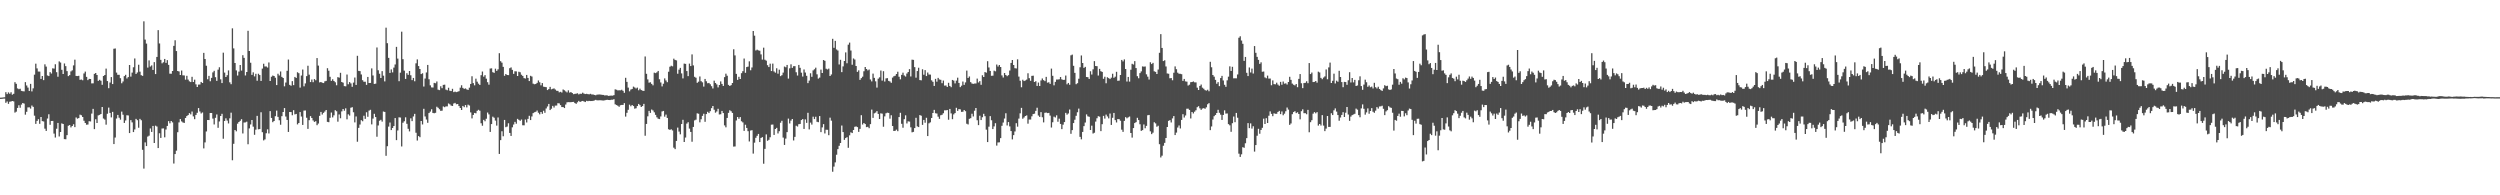 <?xml version="1.0" encoding="UTF-8"?>
<svg xmlns="http://www.w3.org/2000/svg" width="1920" height="150">
  <path d="M0 74.987h1v1.000H0zM1 74.937h1v1.000H1zM2 74.790h1v1.000H2zM3 74.702h1v1.000H3zM4 70.789h1v8.152H4zM5 72.314h1v5.614H5zM6 70.958h1v8.808H6zM7 72.011h1v6.098H7zM8 70.840h1v7.107H8zM9 72.702h1v4.873H9zM10 72.050h1v5.842H10zM11 63.108h1v23.356H11zM12 64.367h1v21.398H12zM13 67.875h1v15.019H13zM14 68.509h1v12.341H14zM15 68.133h1v14.584H15zM16 69.793h1v10.522H16zM17 70.046h1v9.066H17zM18 70.188h1v9.361H18zM19 63.071h1v24.977H19zM20 65.615h1v20.243H20zM21 67.300h1v15.173H21zM22 69.822h1v12.601H22zM23 64.402h1v19.010H23zM24 70.214h1v10.832H24zM25 67.835h1v14.263H25zM26 57.320h1v31.501H26zM27 48.872h1v46.272H27zM28 52.535h1v40.316H28zM29 54.922h1v36.641H29zM30 55.011h1v40.065H30zM31 60.641h1v29.232H31zM32 58.367h1v34.672H32zM33 61.552h1v31.753H33zM34 49.389h1v49.434H34zM35 51.132h1v49.435H35zM36 57.975h1v33.073H36zM37 58.415h1v29.349H37zM38 55.385h1v40.440H38zM39 56.483h1v36.451H39zM40 52.462h1v40.437H40zM41 52.685h1v49.920H41zM42 49.348h1v56.278H42zM43 55.460h1v43.402H43zM44 58.915h1v35.492H44zM45 47.156h1v57.657H45zM46 48.029h1v53.352H46zM47 53.612h1v41.160H47zM48 56.836h1v38.406H48zM49 48.761h1v58.079H49zM50 50.775h1v56.183H50zM51 54.612h1v49.171H51zM52 58.462h1v38.085H52zM53 57.690h1v38.350H53zM54 54.817h1v43.051H54zM55 54.015h1v42.741H55zM56 50.216h1v45.225H56zM57 45.817h1v51.823H57zM58 58.293h1v31.931H58zM59 58.442h1v32.691H59zM60 58.213h1v32.475H60zM61 61.298h1v26.775H61zM62 61.073h1v27.451H62zM63 61.655h1v28.213H63zM64 56.436h1v36.272H64zM65 54.970h1v39.514H65zM66 59.021h1v36.764H66zM67 61.559h1v34.079H67zM68 60.589h1v32.477H68zM69 60.657h1v32.616H69zM70 64.043h1v23.190H70zM71 64.023h1v19.578H71zM72 56.725h1v42.470H72zM73 56.063h1v35.534H73zM74 57.614h1v36.828H74zM75 62.125h1v26.503H75zM76 61.298h1v26.920H76zM77 61.987h1v25.568H77zM78 65.146h1v17.044H78zM79 58.386h1v32.662H79zM80 57.619h1v34.238H80zM81 52.665h1v43.096H81zM82 62.280h1v25.055H82zM83 67.728h1v14.926H83zM84 63.378h1v23.336H84zM85 59.200h1v30.944H85zM86 64.538h1v21.390H86zM87 37.425h1v73.230H87zM88 37.200h1v68.400H88zM89 55.761h1v35.282H89zM90 57.450h1v30.835H90zM91 57.464h1v32.930H91zM92 60.079h1v31.822H92zM93 63.925h1v21.778H93zM94 62.583h1v25.539H94zM95 58.491h1v35.923H95zM96 57.446h1v35.068H96zM97 60.258h1v28.273H97zM98 59.191h1v29.467H98zM99 49.930h1v52.278H99zM100 58.848h1v33.426H100zM101 55.752h1v38.260H101zM102 51.668h1v49.734H102zM103 44.884h1v54.538H103zM104 56.762h1v34.546H104zM105 55.652h1v36.663H105zM106 49.721h1v48.395H106zM107 55.017h1v36.263H107zM108 57.753h1v34.603H108zM109 58.246h1v56.817H109zM110 16.387h1v113.077H110zM111 30.419h1v78.955H111zM112 33.501h1v78.687H112zM113 51.919h1v53.008H113zM114 46.370h1v57.811H114zM115 51.073h1v47.594H115zM116 50.241h1v51.066H116zM117 53.693h1v43.009H117zM118 47.698h1v62.108H118zM119 56.889h1v39.607H119zM120 43.703h1v53.500H120zM121 23.137h1v90.572H121zM122 33.365h1v68.974H122zM123 45.987h1v59.949H123zM124 48.639h1v50.059H124zM125 47.828h1v50.783H125zM126 45.280h1v60.202H126zM127 48.264h1v51.193H127zM128 46.168h1v50.542H128zM129 49.820h1v43.225H129zM130 56.568h1v38.167H130zM131 56.604h1v36.317H131zM132 54.529h1v39.475H132zM133 35.211h1v90.408H133zM134 30.937h1v87.364H134zM135 39.203h1v76.497H135zM136 54.508h1v47.047H136zM137 54.887h1v39.102H137zM138 57.607h1v33.859H138zM139 54.164h1v39.054H139zM140 57.846h1v36.189H140zM141 57.961h1v36.470H141zM142 61.199h1v29.409H142zM143 58.222h1v30.911H143zM144 61.127h1v27.259H144zM145 62.465h1v24.431H145zM146 63.030h1v24.838H146zM147 58.972h1v26.702H147zM148 62.988h1v26.423H148zM149 61.201h1v30.366H149zM150 64.774h1v23.475H150zM151 66.803h1v19.806H151zM152 64.968h1v18.021H152zM153 64.914h1v20.703H153zM154 62.941h1v24.197H154zM155 63.727h1v22.659H155zM156 40.627h1v73.365H156zM157 45.334h1v64.025H157zM158 50.500h1v50.462H158zM159 60.867h1v31.300H159zM160 58.264h1v33.943H160zM161 62.403h1v24.359H161zM162 59.780h1v27.002H162zM163 55.620h1v35.456H163zM164 54.366h1v41.232H164zM165 59.297h1v31.170H165zM166 62.106h1v25.794H166zM167 53.494h1v44.642H167zM168 51.680h1v41.592H168zM169 60.925h1v28.162H169zM170 63.774h1v23.606H170zM171 40.448h1v66.090H171zM172 55.743h1v37.207H172zM173 59.146h1v31.725H173zM174 57.752h1v34.859H174zM175 54.060h1v40.785H175zM176 63.232h1v27.663H176zM177 64.680h1v21.873H177zM178 21.757h1v101.317H178zM179 37.149h1v73.298H179zM180 48.379h1v51.483H180zM181 54.083h1v46.776H181zM182 58.018h1v36.971H182zM183 55.000h1v38.714H183zM184 49.928h1v42.864H184zM185 54.208h1v37.322H185zM186 42.414h1v60.080H186zM187 44.449h1v49.659H187zM188 57.957h1v36.053H188zM189 55.318h1v38.113H189zM190 23.657h1v87.152H190zM191 39.186h1v59.420H191zM192 48.194h1v47.419H192zM193 57.514h1v34.669H193zM194 55.527h1v41.737H194zM195 58.659h1v44.846H195zM196 56.695h1v42.887H196zM197 62.015h1v26.985H197zM198 56.652h1v42.655H198zM199 57.630h1v41.468H199zM200 62.181h1v24.034H200zM201 52.675h1v48.857H201zM202 48.940h1v58.902H202zM203 51.027h1v56.050H203zM204 51.020h1v51.333H204zM205 51.854h1v47.477H205zM206 47.961h1v54.554H206zM207 62.222h1v23.114H207zM208 58.920h1v31.673H208zM209 58.018h1v35.818H209zM210 58.376h1v34.530H210zM211 59.684h1v29.570H211zM212 65.335h1v19.588H212zM213 56.628h1v33.138H213zM214 57.961h1v34.410H214zM215 54.899h1v40.875H215zM216 59.046h1v30.183H216zM217 59.908h1v26.096H217zM218 66.279h1v16.710H218zM219 63.403h1v26.099H219zM220 54.384h1v37.729H220zM221 45.724h1v55.582H221zM222 65.181h1v20.818H222zM223 65.863h1v20.188H223zM224 62.308h1v26.236H224zM225 65.364h1v19.290H225zM226 59.108h1v28.772H226zM227 59.867h1v27.643H227zM228 55.504h1v40.028H228zM229 56.214h1v38.271H229zM230 67.258h1v18.796H230zM231 58.034h1v31.439H231zM232 53.405h1v42.568H232zM233 66.282h1v18.669H233zM234 64.063h1v20.750H234zM235 58.447h1v31.949H235zM236 50.493h1v48.457H236zM237 57.369h1v34.919H237zM238 63.035h1v26.158H238zM239 61.100h1v29.510H239zM240 63.133h1v29.382H240zM241 60.721h1v32.934H241zM242 61.656h1v31.416H242zM243 44.612h1v51.540H243zM244 50.382h1v44.505H244zM245 63.293h1v25.715H245zM246 62.968h1v23.016H246zM247 63.523h1v24.421H247zM248 63.785h1v22.888H248zM249 62.475h1v23.166H249zM250 62.118h1v22.387H250zM251 52.386h1v41.187H251zM252 54.348h1v39.480H252zM253 59.004h1v31.455H253zM254 62.100h1v24.323H254zM255 60.883h1v29.268H255zM256 62.194h1v26.357H256zM257 63.166h1v21.455H257zM258 65.483h1v19.993H258zM259 59.257h1v34.180H259zM260 59.663h1v28.243H260zM261 55.900h1v34.912H261zM262 62.959h1v22.611H262zM263 63.512h1v20.180H263zM264 66.171h1v18.876H264zM265 66.325h1v16.858H265zM266 57.216h1v34.434H266zM267 64.713h1v23.108H267zM268 63.045h1v25.756H268zM269 64.042h1v18.702H269zM270 66.645h1v15.702H270zM271 63.452h1v22.791H271zM272 59.564h1v34.439H272zM273 65.243h1v24.177H273zM274 42.871h1v65.975H274zM275 54.423h1v43.789H275zM276 54.650h1v40.971H276zM277 57.213h1v35.079H277zM278 61.579h1v31.529H278zM279 62.751h1v26.144H279zM280 62.751h1v28.524H280zM281 65.202h1v21.003H281zM282 59.066h1v30.656H282zM283 63.735h1v21.220H283zM284 63.697h1v20.630H284zM285 52.552h1v42.986H285zM286 57.955h1v33.136H286zM287 64.474h1v22.924H287zM288 64.261h1v25.663H288zM289 36.444h1v68.556H289zM290 53.946h1v42.426H290zM291 56.623h1v36.113H291zM292 59.888h1v32.106H292zM293 54.607h1v38.797H293zM294 58.127h1v27.511H294zM295 62.497h1v23.460H295zM296 21.261h1v98.374H296zM297 33.196h1v79.061H297zM298 44.460h1v52.758H298zM299 55.997h1v38.112H299zM300 53.320h1v46.597H300zM301 55.612h1v42.703H301zM302 51.916h1v44.878H302zM303 49.534h1v41.139H303zM304 35.985h1v71.621H304zM305 44.987h1v55.197H305zM306 62.345h1v27.774H306zM307 55.785h1v34.497H307zM308 24.319h1v88.191H308zM309 45.464h1v48.786H309zM310 54.248h1v38.907H310zM311 60.613h1v29.503H311zM312 56.242h1v38.841H312zM313 57.474h1v41.436H313zM314 54.507h1v46.387H314zM315 57.797h1v33.060H315zM316 61.520h1v31.502H316zM317 59.857h1v29.613H317zM318 62.428h1v25.005H318zM319 48.651h1v53.265H319zM320 45.605h1v62.319H320zM321 50.736h1v53.761H321zM322 53.002h1v52.350H322zM323 56.898h1v36.023H323zM324 56.284h1v39.305H324zM325 66.437h1v17.125H325zM326 60.298h1v29.124H326zM327 55.674h1v36.122H327zM328 49.877h1v44.436H328zM329 60.898h1v25.920H329zM330 65.513h1v20.215H330zM331 67.106h1v16.790H331zM332 67.214h1v19.522H332zM333 63.636h1v23.358H333zM334 63.967h1v22.641H334zM335 62.540h1v19.443H335zM336 68.861h1v13.918H336zM337 69.198h1v14.712H337zM338 66.258h1v18.896H338zM339 67.745h1v17.261H339zM340 65.190h1v16.551H340zM341 65.023h1v17.322H341zM342 68.836h1v12.858H342zM343 69.315h1v12.382H343zM344 67.387h1v12.080H344zM345 69.677h1v10.436H345zM346 69.931h1v11.187H346zM347 68.207h1v13.225H347zM348 70.749h1v8.774H348zM349 70.335h1v8.669H349zM350 70.739h1v9.350H350zM351 70.427h1v9.427H351zM352 70.024h1v11.449H352zM353 67.309h1v15.653H353zM354 65.494h1v18.976H354zM355 67.486h1v13.860H355zM356 68.237h1v14.073H356zM357 67.891h1v12.819H357zM358 68.647h1v13.847H358zM359 69.075h1v11.308H359zM360 67.317h1v13.756H360zM361 64.447h1v21.881H361zM362 58.559h1v32.375H362zM363 63.855h1v24.401H363zM364 65.526h1v21.208H364zM365 60.416h1v26.624H365zM366 62.732h1v22.339H366zM367 64.260h1v20.053H367zM368 65.253h1v19.787H368zM369 57.738h1v36.931H369zM370 54.940h1v41.613H370zM371 58.861h1v33.189H371zM372 57.723h1v35.393H372zM373 60.441h1v30.743H373zM374 63.133h1v23.310H374zM375 65.005h1v22.857H375zM376 52.651h1v48.687H376zM377 52.464h1v42.822H377zM378 55.440h1v34.170H378zM379 55.973h1v34.451H379zM380 52.721h1v39.899H380zM381 54.402h1v42.052H381zM382 53.228h1v36.980H382zM383 40.848h1v77.377H383zM384 46.985h1v60.636H384zM385 48.130h1v52.705H385zM386 51.374h1v53.274H386zM387 58.219h1v33.894H387zM388 56.815h1v40.858H388zM389 57.593h1v39.566H389zM390 57.716h1v36.955H390zM391 52.375h1v49.727H391zM392 51.757h1v52.638H392zM393 53.674h1v44.132H393zM394 56.713h1v38.938H394zM395 54.732h1v38.842H395zM396 54.815h1v40.187H396zM397 58.364h1v32.919H397zM398 55.083h1v36.964H398zM399 55.491h1v37.308H399zM400 57.374h1v34.420H400zM401 58.300h1v37.918H401zM402 59.991h1v36.263H402zM403 60.292h1v31.514H403zM404 57.544h1v36.525H404zM405 59.872h1v31.400H405zM406 62.270h1v26.675H406zM407 58.230h1v33.959H407zM408 58.780h1v30.649H408zM409 64.242h1v22.661H409zM410 64.711h1v21.493H410zM411 64.478h1v21.405H411zM412 63.646h1v21.227H412zM413 61.775h1v24.807H413zM414 63.163h1v24.654H414zM415 65.512h1v20.525H415zM416 63.806h1v23.575H416zM417 66.552h1v18.496H417zM418 66.741h1v19.883H418zM419 66.958h1v16.344H419zM420 69.152h1v12.617H420zM421 68.381h1v11.462H421zM422 66.692h1v17.815H422zM423 68.629h1v14.870H423zM424 68.201h1v13.087H424zM425 67.890h1v14.708H425zM426 68.761h1v12.327H426zM427 69.665h1v11.390H427zM428 69.801h1v9.467H428zM429 70.899h1v8.512H429zM430 70.492h1v10.264H430zM431 71.044h1v11.189H431zM432 68.734h1v13.490H432zM433 69.318h1v13.688H433zM434 70.183h1v10.107H434zM435 70.944h1v7.670H435zM436 69.398h1v9.025H436zM437 71.134h1v7.371H437zM438 70.703h1v7.793H438zM439 71.423h1v6.914H439zM440 72.341h1v5.877H440zM441 72.091h1v7.049H441zM442 71.912h1v7.857H442zM443 71.620h1v6.949H443zM444 72.519h1v4.947H444zM445 71.965h1v6.364H445zM446 72.056h1v5.789H446zM447 71.163h1v6.361H447zM448 71.892h1v6.052H448zM449 72.257h1v6.142H449zM450 72.058h1v5.369H450zM451 72.312h1v5.416H451zM452 72.449h1v4.991H452zM453 72.021h1v5.605H453zM454 72.533h1v5.060H454zM455 72.529h1v4.956H455zM456 72.912h1v4.257H456zM457 73.160h1v3.534H457zM458 72.707h1v4.346H458zM459 72.619h1v4.444H459zM460 72.572h1v4.416H460zM461 72.674h1v4.316H461zM462 72.835h1v4.343H462zM463 72.909h1v4.294H463zM464 73.334h1v3.730H464zM465 73.154h1v3.616H465zM466 73.294h1v3.345H466zM467 73.663h1v3.154H467zM468 73.450h1v3.400H468zM469 73.407h1v3.176H469zM470 73.478h1v3.097H470zM471 73.081h1v3.114H471zM472 68.600h1v11.525H472zM473 68.922h1v11.770H473zM474 69.436h1v11.790H474zM475 69.301h1v12.720H475zM476 69.393h1v11.451H476zM477 68.906h1v11.670H477zM478 69.747h1v10.829H478zM479 71.275h1v7.939H479zM480 59.773h1v29.763H480zM481 62.853h1v23.774H481zM482 67.301h1v17.044H482zM483 70.132h1v10.271H483zM484 68.738h1v12.856H484zM485 68.292h1v12.327H485zM486 66.501h1v14.938H486zM487 67.168h1v16.266H487zM488 67.941h1v15.212H488zM489 67.260h1v14.215H489zM490 69.333h1v10.473H490zM491 68.100h1v12.713H491zM492 69.177h1v12.976H492zM493 69.622h1v11.843H493zM494 69.834h1v9.955H494zM495 43.372h1v60.872H495zM496 56.669h1v38.513H496zM497 60.995h1v28.352H497zM498 63.486h1v21.639H498zM499 63.171h1v23.510H499zM500 64.398h1v19.720H500zM501 65.544h1v19.304H501zM502 55.802h1v30.485H502zM503 56.144h1v32.061H503zM504 55.543h1v34.565H504zM505 54.489h1v36.695H505zM506 60.851h1v30.617H506zM507 63.317h1v26.132H507zM508 66.378h1v19.218H508zM509 64.293h1v20.908H509zM510 60.225h1v29.399H510zM511 61.811h1v26.184H511zM512 63.122h1v27.438H512zM513 55.075h1v44.192H513zM514 51.267h1v48.513H514zM515 50.463h1v48.828H515zM516 50.964h1v49.228H516zM517 45.059h1v68.354H517zM518 46.039h1v68.500H518zM519 46.392h1v61.854H519zM520 56.649h1v41.326H520zM521 53.496h1v47.562H521zM522 52.116h1v51.070H522zM523 56.383h1v38.875H523zM524 60.223h1v31.767H524zM525 48.864h1v60.195H525zM526 49.074h1v56.529H526zM527 54.604h1v40.323H527zM528 58.489h1v35.340H528zM529 48.822h1v49.929H529zM530 50.737h1v50.599H530zM531 41.793h1v67.045H531zM532 50.226h1v47.237H532zM533 59.003h1v33.456H533zM534 59.701h1v32.187H534zM535 63.583h1v23.465H535zM536 62.724h1v24.606H536zM537 58.719h1v35.248H537zM538 62.359h1v29.230H538zM539 63.221h1v25.744H539zM540 66.512h1v20.836H540zM541 60.606h1v32.943H541zM542 62.414h1v25.209H542zM543 63.966h1v21.922H543zM544 63.708h1v23.105H544zM545 64.731h1v20.693H545zM546 66.197h1v16.874H546zM547 67.934h1v13.493H547zM548 61.964h1v22.301H548zM549 63.748h1v22.797H549zM550 64.842h1v20.780H550zM551 67.099h1v16.438H551zM552 65.302h1v22.612H552zM553 62.510h1v25.239H553zM554 64.449h1v20.759H554zM555 65.996h1v20.833H555zM556 59.254h1v37.061H556zM557 56.593h1v41.195H557zM558 58.180h1v32.402H558zM559 65.191h1v21.515H559zM560 66.064h1v18.617H560zM561 65.369h1v20.074H561zM562 63.742h1v22.974H562zM563 37.851h1v74.735H563zM564 42.533h1v69.952H564zM565 56.706h1v35.794H565zM566 61.331h1v28.528H566zM567 58.961h1v32.277H567zM568 60.652h1v29.275H568zM569 56.196h1v36.920H569zM570 54.666h1v39.354H570zM571 44.969h1v55.531H571zM572 55.931h1v39.848H572zM573 51.500h1v46.734H573zM574 51.133h1v49.616H574zM575 47.128h1v61.513H575zM576 53.964h1v46.298H576zM577 51.793h1v48.177H577zM578 23.813h1v94.152H578zM579 27.401h1v82.164H579zM580 38.736h1v67.094H580zM581 38.131h1v66.147H581zM582 38.727h1v64.126H582zM583 38.952h1v70.161H583zM584 41.761h1v64.193H584zM585 45.778h1v59.564H585zM586 36.584h1v89.138H586zM587 45.898h1v68.447H587zM588 46.578h1v56.656H588zM589 50.086h1v58.073H589zM590 51.494h1v55.865H590zM591 48.913h1v56.496H591zM592 54.569h1v41.186H592zM593 48.863h1v46.786H593zM594 54.904h1v48.705H594zM595 55.800h1v43.258H595zM596 52.452h1v45.762H596zM597 56.565h1v45.958H597zM598 53.493h1v47.283H598zM599 58.479h1v35.762H599zM600 57.741h1v35.050H600zM601 55.750h1v49.908H601zM602 51.098h1v60.212H602zM603 51.671h1v54.798H603zM604 49.850h1v51.640H604zM605 60.391h1v30.675H605zM606 52.494h1v42.304H606zM607 49.394h1v43.215H607zM608 52.097h1v39.286H608zM609 50.819h1v57.062H609zM610 50.805h1v54.329H610zM611 55.487h1v41.061H611zM612 57.983h1v39.212H612zM613 49.892h1v45.507H613zM614 52.054h1v43.131H614zM615 55.807h1v36.387H615zM616 58.768h1v32.657H616zM617 53.325h1v45.704H617zM618 55.691h1v35.992H618zM619 58.201h1v36.185H619zM620 63.821h1v22.830H620zM621 61.921h1v37.436H621zM622 56.248h1v37.917H622zM623 59.005h1v36.698H623zM624 54.045h1v35.562H624zM625 53.179h1v38.245H625zM626 51.952h1v37.704H626zM627 57.072h1v36.468H627zM628 60.361h1v33.500H628zM629 59.614h1v29.536H629zM630 53.459h1v48.011H630zM631 56.067h1v41.794H631zM632 46.093h1v49.234H632zM633 46.718h1v55.781H633zM634 52.782h1v46.873H634zM635 53.348h1v46.358H635zM636 52.686h1v51.171H636zM637 58.344h1v32.036H637zM638 57.206h1v35.487H638zM639 29.795h1v102.084H639zM640 36.696h1v91.240H640zM641 31.366h1v93.364H641zM642 38.001h1v80.842H642zM643 38.811h1v75.719H643zM644 49.487h1v62.497H644zM645 45.924h1v63.876H645zM646 55.401h1v41.026H646zM647 50.991h1v50.418H647zM648 46.836h1v60.560H648zM649 40.246h1v65.776H649zM650 48.593h1v56.779H650zM651 34.296h1v79.226H651zM652 32.699h1v71.236H652zM653 38.830h1v62.783H653zM654 49.717h1v52.466H654zM655 44.889h1v54.974H655zM656 45.710h1v51.692H656zM657 50.702h1v46.371H657zM658 55.170h1v42.462H658zM659 53.999h1v47.261H659zM660 61.346h1v37.644H660zM661 60.022h1v28.461H661zM662 58.903h1v36.750H662zM663 54.751h1v39.697H663zM664 51.450h1v43.829H664zM665 53.012h1v44.629H665zM666 54.049h1v43.323H666zM667 53.383h1v45.055H667zM668 61.049h1v34.306H668zM669 62.528h1v21.670H669zM670 56.506h1v34.034H670zM671 59.778h1v27.238H671zM672 62.477h1v24.010H672zM673 67.259h1v18.112H673zM674 60.441h1v27.079H674zM675 59.416h1v32.002H675zM676 54.168h1v32.860H676zM677 61.886h1v25.410H677zM678 54.671h1v42.652H678zM679 62.621h1v26.771H679zM680 60.209h1v26.762H680zM681 60.023h1v26.481H681zM682 62.099h1v24.640H682zM683 62.590h1v28.538H683zM684 63.593h1v24.939H684zM685 59.573h1v37.192H685zM686 58.575h1v42.037H686zM687 58.181h1v42.272H687zM688 56.834h1v42.676H688zM689 55.083h1v45.661H689zM690 58.951h1v30.958H690zM691 60.941h1v25.701H691zM692 57.509h1v37.576H692zM693 55.805h1v42.303H693zM694 57.957h1v33.610H694zM695 58.784h1v29.807H695zM696 56.463h1v38.359H696zM697 55.292h1v37.916H697zM698 53.098h1v40.305H698zM699 58.728h1v39.056H699zM700 45.822h1v55.791H700zM701 45.989h1v55.282H701zM702 51.576h1v46.763H702zM703 59.628h1v30.851H703zM704 54.558h1v42.514H704zM705 52.039h1v45.538H705zM706 61.478h1v26.904H706zM707 61.696h1v27.198H707zM708 53.209h1v42.707H708zM709 57.391h1v34.732H709zM710 53.867h1v40.381H710zM711 58.415h1v32.030H711zM712 55.680h1v48.805H712zM713 57.244h1v37.471H713zM714 57.319h1v36.638H714zM715 61.699h1v28.910H715zM716 62.831h1v23.942H716zM717 66.017h1v18.365H717zM718 60.592h1v26.397H718zM719 62.719h1v24.501H719zM720 59.814h1v29.799H720zM721 61.040h1v30.256H721zM722 61.294h1v27.208H722zM723 63.872h1v24.270H723zM724 61.858h1v25.135H724zM725 65.723h1v18.995H725zM726 65.655h1v19.102H726zM727 66.785h1v17.763H727zM728 63.595h1v28.349H728zM729 65.989h1v17.660H729zM730 66.972h1v20.122H730zM731 61.379h1v30.182H731zM732 61.895h1v25.976H732zM733 64.063h1v22.751H733zM734 61.910h1v20.896H734zM735 59.661h1v25.472H735zM736 63.708h1v20.034H736zM737 66.940h1v17.092H737zM738 65.772h1v20.153H738zM739 62.602h1v23.187H739zM740 65.197h1v19.309H740zM741 63.285h1v22.100H741zM742 54.223h1v40.814H742zM743 59.866h1v35.704H743zM744 58.713h1v32.541H744zM745 63.097h1v27.665H745zM746 64.132h1v23.201H746zM747 64.410h1v25.035H747zM748 64.134h1v20.920H748zM749 64.121h1v18.838H749zM750 60.377h1v31.973H750zM751 63.343h1v32.774H751zM752 62.332h1v26.527H752zM753 65.131h1v27.089H753zM754 57.785h1v32.290H754zM755 59.116h1v28.276H755zM756 55.363h1v33.884H756zM757 55.807h1v43.774H757zM758 47.009h1v62.081H758zM759 51.826h1v45.454H759zM760 54.479h1v34.709H760zM761 58.231h1v34.154H761zM762 58.106h1v40.994H762zM763 54.291h1v42.763H763zM764 54.758h1v39.835H764zM765 49.553h1v62.262H765zM766 51.079h1v58.323H766zM767 49.907h1v59.385H767zM768 51.453h1v54.649H768zM769 57.899h1v38.739H769zM770 59.552h1v34.571H770zM771 56.041h1v34.970H771zM772 57.589h1v29.383H772zM773 58.516h1v37.850H773zM774 57.700h1v36.037H774zM775 54.191h1v42.885H775zM776 48.312h1v52.362H776zM777 46.073h1v61.009H777zM778 49.896h1v53.876H778zM779 52.358h1v48.582H779zM780 52.576h1v42.022H780zM781 45.554h1v51.719H781zM782 58.819h1v32.285H782zM783 62.005h1v25.011H783zM784 67.032h1v15.821H784zM785 61.216h1v29.983H785zM786 62.263h1v27.968H786zM787 61.778h1v27.304H787zM788 61.133h1v27.476H788zM789 56.260h1v38.736H789zM790 60.077h1v31.729H790zM791 62.073h1v29.737H791zM792 58.280h1v31.077H792zM793 58.099h1v29.510H793zM794 62.960h1v24.337H794zM795 62.347h1v22.782H795zM796 65.985h1v16.763H796zM797 63.367h1v25.354H797zM798 66.029h1v23.777H798zM799 61.796h1v24.306H799zM800 60.280h1v29.769H800zM801 61.525h1v32.499H801zM802 62.320h1v24.323H802zM803 59.019h1v27.406H803zM804 63.510h1v23.394H804zM805 63.199h1v23.509H805zM806 64.414h1v24.347H806zM807 52.671h1v45.271H807zM808 58.190h1v35.689H808zM809 65.536h1v24.086H809zM810 62.887h1v27.305H810zM811 61.096h1v27.471H811zM812 61.055h1v32.426H812zM813 60.901h1v30.243H813zM814 59.126h1v36.071H814zM815 60.915h1v38.241H815zM816 61.387h1v34.359H816zM817 61.299h1v32.436H817zM818 58.025h1v28.650H818zM819 64.773h1v23.309H819zM820 63.713h1v23.420H820zM821 65.063h1v19.034H821zM822 42.479h1v60.258H822zM823 41.925h1v58.029H823zM824 50.535h1v43.969H824zM825 55.973h1v35.990H825zM826 64.646h1v24.269H826zM827 63.915h1v22.282H827zM828 60.458h1v22.929H828zM829 51.684h1v53.430H829zM830 42.572h1v64.455H830zM831 48.375h1v52.938H831zM832 52.131h1v44.731H832zM833 51.356h1v42.760H833zM834 59.148h1v28.706H834zM835 59.285h1v30.066H835zM836 60.641h1v29.050H836zM837 54.748h1v45.081H837zM838 57.232h1v39.272H838zM839 53.268h1v49.270H839zM840 46.970h1v54.946H840zM841 50.700h1v42.676H841zM842 50.830h1v40.007H842zM843 58.020h1v31.236H843zM844 52.873h1v36.716H844zM845 54.672h1v46.051H845zM846 55.230h1v40.159H846zM847 60.536h1v28.453H847zM848 58.938h1v32.171H848zM849 63.951h1v24.088H849zM850 59.323h1v30.123H850zM851 60.000h1v30.916H851zM852 60.744h1v26.440H852zM853 59.664h1v36.265H853zM854 56.637h1v33.850H854zM855 59.732h1v27.009H855zM856 58.901h1v33.342H856zM857 55.134h1v38.931H857zM858 62.049h1v29.401H858zM859 61.898h1v29.660H859zM860 57.594h1v35.155H860zM861 46.018h1v53.553H861zM862 47.144h1v54.111H862zM863 45.607h1v47.206H863zM864 52.979h1v36.986H864zM865 62.627h1v28.246H865zM866 59.102h1v30.988H866zM867 62.653h1v26.860H867zM868 53.579h1v48.567H868zM869 49.018h1v56.684H869zM870 49.568h1v48.765H870zM871 46.974h1v47.548H871zM872 52.287h1v41.501H872zM873 58.513h1v31.972H873zM874 60.132h1v32.075H874zM875 56.162h1v39.289H875zM876 54.833h1v45.671H876zM877 50.993h1v48.948H877zM878 51.219h1v44.370H878zM879 51.070h1v47.437H879zM880 57.087h1v39.600H880zM881 58.880h1v29.628H881zM882 61.105h1v27.186H882zM883 47.827h1v53.048H883zM884 49.184h1v53.841H884zM885 48.267h1v53.607H885zM886 54.783h1v39.094H886zM887 55.211h1v39.543H887zM888 56.824h1v40.501H888zM889 53.424h1v43.129H889zM890 40.559h1v70.161H890zM891 26.197h1v94.725H891zM892 36.829h1v82.733H892zM893 46.881h1v65.057H893zM894 46.279h1v63.421H894zM895 51.049h1v54.952H895zM896 56.414h1v41.112H896zM897 56.607h1v36.226H897zM898 60.096h1v32.175H898zM899 59.948h1v34.108H899zM900 61.631h1v29.324H900zM901 55.860h1v33.270H901zM902 50.974h1v52.749H902zM903 53.156h1v48.658H903zM904 55.806h1v42.166H904zM905 56.617h1v39.747H905zM906 56.696h1v41.959H906zM907 56.966h1v35.159H907zM908 62.092h1v25.606H908zM909 60.618h1v29.655H909zM910 62.511h1v26.171H910zM911 62.723h1v20.798H911zM912 65.697h1v17.745H912zM913 65.021h1v19.421H913zM914 63.126h1v27.874H914zM915 62.989h1v23.047H915zM916 62.577h1v24.539H916zM917 63.228h1v22.537H917zM918 63.261h1v21.401H918zM919 67.309h1v15.029H919zM920 69.097h1v12.455H920zM921 65.992h1v17.212H921zM922 64.901h1v19.462H922zM923 67.312h1v16.042H923zM924 68.134h1v14.916H924zM925 69.222h1v14.357H925zM926 69.602h1v12.847H926zM927 68.906h1v11.182H927zM928 70.111h1v9.110H928zM929 47.482h1v52.443H929zM930 51.654h1v45.478H930zM931 57.596h1v34.225H931zM932 58.902h1v30.353H932zM933 61.363h1v26.914H933zM934 64.300h1v22.499H934zM935 63.060h1v21.264H935zM936 66.130h1v20.503H936zM937 59.979h1v28.104H937zM938 58.246h1v33.888H938zM939 61.821h1v26.443H939zM940 65.152h1v19.593H940zM941 66.688h1v20.538H941zM942 61.709h1v25.425H942zM943 58.896h1v36.419H943zM944 50.946h1v45.322H944zM945 54.490h1v46.758H945zM946 51.282h1v43.345H946zM947 60.172h1v29.321H947zM948 60.116h1v33.748H948zM949 60.164h1v26.577H949zM950 57.183h1v33.212H950zM951 28.971h1v89.058H951zM952 27.858h1v92.678H952zM953 31.113h1v87.404H953zM954 33.614h1v79.441H954zM955 46.764h1v66.729H955zM956 43.735h1v66.298H956zM957 55.927h1v50.166H957zM958 58.424h1v36.124H958zM959 51.805h1v46.623H959zM960 55.674h1v39.083H960zM961 52.677h1v46.107H961zM962 56.466h1v40.488H962zM963 35.365h1v81.060H963zM964 40.529h1v70.900H964zM965 43.673h1v60.576H965zM966 45.967h1v52.946H966zM967 49.068h1v53.622H967zM968 47.883h1v51.882H968zM969 55.097h1v43.075H969zM970 54.962h1v36.194H970zM971 59.452h1v35.761H971zM972 60.129h1v30.651H972zM973 58.075h1v36.372H973zM974 60.390h1v28.489H974zM975 60.298h1v25.233H975zM976 65.486h1v21.952H976zM977 61.754h1v27.466H977zM978 64.634h1v22.421H978zM979 64.746h1v22.658H979zM980 63.471h1v23.938H980zM981 64.953h1v21.028H981zM982 65.855h1v19.292H982zM983 62.898h1v24.768H983zM984 65.051h1v20.547H984zM985 62.603h1v25.905H985zM986 64.232h1v23.044H986zM987 63.980h1v21.472H987zM988 64.910h1v17.699H988zM989 62.992h1v21.163H989zM990 58.994h1v36.900H990zM991 61.351h1v33.463H991zM992 64.200h1v23.497H992zM993 65.061h1v20.987H993zM994 65.577h1v19.832H994zM995 64.488h1v22.380H995zM996 66.970h1v19.231H996zM997 60.595h1v26.953H997zM998 56.875h1v34.763H998zM999 63.928h1v21.489H999zM1000 67.700h1v16.282H1000zM1001 63.801h1v23.112H1001zM1002 63.568h1v23.362H1002zM1003 62.416h1v25.359H1003zM1004 63.893h1v20.494H1004zM1005 48.433h1v53.160H1005zM1006 56.893h1v36.974H1006zM1007 55.706h1v36.612H1007zM1008 63.047h1v24.242H1008zM1009 62.867h1v23.229H1009zM1010 62.195h1v24.856H1010zM1011 63.464h1v22.654H1011zM1012 55.020h1v41.420H1012zM1013 55.631h1v39.584H1013zM1014 59.800h1v36.623H1014zM1015 60.835h1v27.585H1015zM1016 59.529h1v36.924H1016zM1017 58.666h1v42.027H1017zM1018 53.373h1v45.383H1018zM1019 60.884h1v28.222H1019zM1020 51.742h1v45.753H1020zM1021 48.088h1v49.328H1021zM1022 63.767h1v23.238H1022zM1023 62.074h1v26.317H1023zM1024 56.576h1v28.176H1024zM1025 64.114h1v19.130H1025zM1026 61.970h1v23.719H1026zM1027 62.795h1v25.596H1027zM1028 54.397h1v38.329H1028zM1029 59.150h1v31.128H1029zM1030 63.049h1v25.230H1030zM1031 66.980h1v19.189H1031zM1032 62.890h1v26.948H1032zM1033 63.049h1v23.522H1033zM1034 65.124h1v17.040H1034zM1035 61.639h1v26.318H1035zM1036 55.427h1v37.420H1036zM1037 63.315h1v26.231H1037zM1038 59.916h1v28.531H1038zM1039 63.272h1v24.634H1039zM1040 61.318h1v26.103H1040zM1041 66.031h1v17.380H1041zM1042 65.622h1v18.621H1042zM1043 61.627h1v26.797H1043zM1044 58.644h1v31.425H1044zM1045 66.116h1v17.121H1045zM1046 68.977h1v11.181H1046zM1047 64.971h1v18.584H1047zM1048 61.193h1v26.854H1048zM1049 63.201h1v23.114H1049zM1050 66.668h1v16.579H1050zM1051 65.649h1v21.719H1051zM1052 67.002h1v18.244H1052zM1053 66.534h1v16.532H1053zM1054 67.925h1v17.873H1054zM1055 63.589h1v23.064H1055zM1056 66.977h1v18.012H1056zM1057 67.933h1v14.321H1057zM1058 66.607h1v16.794H1058zM1059 68.365h1v13.417H1059zM1060 69.197h1v12.447H1060zM1061 69.825h1v11.368H1061zM1062 67.911h1v15.646H1062zM1063 65.445h1v22.998H1063zM1064 66.156h1v19.377H1064zM1065 65.867h1v18.781H1065zM1066 68.668h1v12.879H1066zM1067 69.128h1v13.377H1067zM1068 68.662h1v14.202H1068zM1069 65.013h1v21.552H1069zM1070 52.988h1v47.314H1070zM1071 56.438h1v35.670H1071zM1072 60.301h1v32.403H1072zM1073 60.814h1v28.242H1073zM1074 65.052h1v22.268H1074zM1075 62.896h1v26.735H1075zM1076 64.265h1v20.877H1076zM1077 60.116h1v25.122H1077zM1078 60.993h1v28.422H1078zM1079 59.622h1v27.386H1079zM1080 59.980h1v28.484H1080zM1081 63.302h1v21.535H1081zM1082 68.005h1v15.389H1082zM1083 64.741h1v19.000H1083zM1084 61.813h1v30.186H1084zM1085 46.914h1v56.859H1085zM1086 54.486h1v38.259H1086zM1087 55.157h1v39.768H1087zM1088 59.781h1v31.463H1088zM1089 55.230h1v35.918H1089zM1090 48.915h1v46.396H1090zM1091 50.148h1v45.664H1091zM1092 27.164h1v96.783H1092zM1093 26.510h1v97.049H1093zM1094 26.216h1v87.113H1094zM1095 38.034h1v80.586H1095zM1096 46.384h1v61.943H1096zM1097 49.312h1v58.185H1097zM1098 48.453h1v54.249H1098zM1099 52.181h1v51.603H1099zM1100 56.982h1v37.301H1100zM1101 53.544h1v43.039H1101zM1102 48.310h1v55.871H1102zM1103 53.783h1v47.059H1103zM1104 34.342h1v81.081H1104zM1105 40.110h1v64.088H1105zM1106 46.115h1v53.937H1106zM1107 54.275h1v36.351H1107zM1108 54.005h1v45.393H1108zM1109 56.388h1v43.242H1109zM1110 57.475h1v37.293H1110zM1111 63.844h1v26.302H1111zM1112 59.406h1v37.797H1112zM1113 57.441h1v42.629H1113zM1114 56.375h1v44.488H1114zM1115 59.842h1v28.721H1115zM1116 60.393h1v26.520H1116zM1117 62.345h1v22.271H1117zM1118 58.901h1v26.399H1118zM1119 60.992h1v26.320H1119zM1120 57.410h1v33.334H1120zM1121 61.998h1v26.953H1121zM1122 65.024h1v21.572H1122zM1123 61.959h1v23.240H1123zM1124 62.258h1v27.902H1124zM1125 62.942h1v27.990H1125zM1126 61.651h1v24.863H1126zM1127 60.379h1v27.829H1127zM1128 58.714h1v33.172H1128zM1129 60.497h1v29.127H1129zM1130 58.830h1v32.057H1130zM1131 59.842h1v34.057H1131zM1132 61.883h1v23.082H1132zM1133 66.987h1v18.524H1133zM1134 65.842h1v18.768H1134zM1135 64.457h1v23.917H1135zM1136 61.289h1v28.416H1136zM1137 66.122h1v18.583H1137zM1138 69.564h1v10.759H1138zM1139 69.725h1v12.546H1139zM1140 68.628h1v11.998H1140zM1141 68.408h1v12.288H1141zM1142 55.388h1v37.102H1142zM1143 55.123h1v40.549H1143zM1144 64.396h1v21.333H1144zM1145 62.852h1v24.177H1145zM1146 59.167h1v29.574H1146zM1147 60.652h1v26.662H1147zM1148 59.546h1v31.862H1148zM1149 62.284h1v24.927H1149zM1150 62.907h1v25.264H1150zM1151 64.464h1v21.976H1151zM1152 66.048h1v16.949H1152zM1153 62.113h1v28.680H1153zM1154 58.910h1v33.837H1154zM1155 62.502h1v26.322H1155zM1156 64.404h1v19.785H1156zM1157 50.260h1v46.763H1157zM1158 49.737h1v52.003H1158zM1159 51.392h1v49.030H1159zM1160 53.406h1v44.891H1160zM1161 54.894h1v35.594H1161zM1162 59.624h1v29.856H1162zM1163 58.788h1v28.521H1163zM1164 61.622h1v24.828H1164zM1165 38.403h1v68.938H1165zM1166 55.951h1v37.170H1166zM1167 54.750h1v36.515H1167zM1168 64.511h1v22.689H1168zM1169 63.070h1v25.920H1169zM1170 61.591h1v27.060H1170zM1171 60.792h1v28.732H1171zM1172 58.488h1v30.154H1172zM1173 54.639h1v42.653H1173zM1174 52.654h1v43.193H1174zM1175 57.012h1v36.499H1175zM1176 54.920h1v42.225H1176zM1177 55.868h1v43.316H1177zM1178 57.427h1v36.607H1178zM1179 63.299h1v27.089H1179zM1180 60.263h1v29.954H1180zM1181 54.281h1v38.405H1181zM1182 55.633h1v47.049H1182zM1183 56.107h1v41.669H1183zM1184 58.959h1v32.443H1184zM1185 54.054h1v37.567H1185zM1186 61.053h1v26.610H1186zM1187 60.807h1v26.874H1187zM1188 65.529h1v20.867H1188zM1189 67.404h1v18.529H1189zM1190 66.637h1v18.608H1190zM1191 65.581h1v19.599H1191zM1192 62.395h1v22.048H1192zM1193 61.260h1v24.931H1193zM1194 61.526h1v25.261H1194zM1195 62.844h1v23.437H1195zM1196 64.610h1v20.558H1196zM1197 66.446h1v18.011H1197zM1198 65.710h1v19.464H1198zM1199 61.007h1v28.678H1199zM1200 58.312h1v36.858H1200zM1201 61.984h1v30.914H1201zM1202 61.472h1v28.677H1202zM1203 63.187h1v23.593H1203zM1204 65.156h1v20.871H1204zM1205 65.835h1v20.940H1205zM1206 67.095h1v17.606H1206zM1207 65.939h1v18.516H1207zM1208 65.609h1v20.941H1208zM1209 66.305h1v22.043H1209zM1210 64.075h1v21.177H1210zM1211 64.897h1v19.023H1211zM1212 60.652h1v25.379H1212zM1213 62.960h1v20.909H1213zM1214 62.082h1v25.573H1214zM1215 63.727h1v21.342H1215zM1216 66.960h1v15.494H1216zM1217 64.159h1v20.087H1217zM1218 67.112h1v15.391H1218zM1219 65.733h1v16.148H1219zM1220 62.371h1v23.284H1220zM1221 63.971h1v22.959H1221zM1222 40.870h1v68.578H1222zM1223 50.119h1v54.664H1223zM1224 46.733h1v52.331H1224zM1225 53.811h1v42.053H1225zM1226 52.077h1v47.299H1226zM1227 60.687h1v27.386H1227zM1228 60.007h1v32.241H1228zM1229 61.020h1v30.359H1229zM1230 47.540h1v61.565H1230zM1231 46.466h1v56.174H1231zM1232 47.778h1v52.368H1232zM1233 52.637h1v37.629H1233zM1234 57.522h1v37.568H1234zM1235 58.631h1v32.048H1235zM1236 60.925h1v30.988H1236zM1237 58.735h1v33.074H1237zM1238 52.582h1v46.314H1238zM1239 56.164h1v38.373H1239zM1240 57.872h1v33.033H1240zM1241 56.383h1v35.034H1241zM1242 57.034h1v33.034H1242zM1243 58.541h1v31.084H1243zM1244 60.430h1v28.568H1244zM1245 56.175h1v36.110H1245zM1246 62.549h1v23.699H1246zM1247 63.252h1v20.617H1247zM1248 67.596h1v15.082H1248zM1249 64.509h1v18.353H1249zM1250 64.444h1v23.808H1250zM1251 63.524h1v21.208H1251zM1252 67.794h1v16.169H1252zM1253 67.445h1v16.028H1253zM1254 65.096h1v19.971H1254zM1255 67.039h1v18.328H1255zM1256 64.936h1v23.523H1256zM1257 67.501h1v18.676H1257zM1258 68.834h1v12.684H1258zM1259 67.889h1v13.863H1259zM1260 67.642h1v14.994H1260zM1261 67.607h1v13.367H1261zM1262 67.330h1v13.896H1262zM1263 68.354h1v13.816H1263zM1264 67.418h1v16.158H1264zM1265 68.176h1v14.017H1265zM1266 67.134h1v13.990H1266zM1267 68.430h1v12.601H1267zM1268 66.344h1v15.082H1268zM1269 65.140h1v19.549H1269zM1270 65.694h1v18.825H1270zM1271 65.436h1v19.045H1271zM1272 67.768h1v16.047H1272zM1273 68.245h1v13.517H1273zM1274 68.221h1v13.089H1274zM1275 66.416h1v16.158H1275zM1276 68.885h1v12.305H1276zM1277 67.365h1v14.361H1277zM1278 69.569h1v10.915H1278zM1279 68.648h1v13.751H1279zM1280 70.693h1v9.885H1280zM1281 69.728h1v9.388H1281zM1282 70.683h1v9.656H1282zM1283 69.869h1v10.250H1283zM1284 68.273h1v12.936H1284zM1285 69.988h1v9.820H1285zM1286 71.263h1v7.558H1286zM1287 70.275h1v9.844H1287zM1288 70.749h1v9.500H1288zM1289 70.867h1v8.429H1289zM1290 70.632h1v8.452H1290zM1291 70.704h1v8.715H1291zM1292 69.721h1v8.401H1292zM1293 71.117h1v7.722H1293zM1294 72.204h1v6.257H1294zM1295 71.872h1v6.494H1295zM1296 71.472h1v6.846H1296zM1297 70.687h1v8.799H1297zM1298 71.455h1v8.472H1298zM1299 71.945h1v5.778H1299zM1300 71.181h1v7.237H1300zM1301 72.146h1v5.562H1301zM1302 72.615h1v5.359H1302zM1303 72.361h1v5.388H1303zM1304 72.821h1v4.480H1304zM1305 72.692h1v4.944H1305zM1306 72.352h1v5.599H1306zM1307 72.747h1v4.638H1307zM1308 72.844h1v4.629H1308zM1309 72.881h1v4.155H1309zM1310 73.038h1v3.775H1310zM1311 72.769h1v4.064H1311zM1312 73.124h1v3.585H1312zM1313 73.184h1v3.468H1313zM1314 72.727h1v4.507H1314zM1315 73.146h1v4.287H1315zM1316 72.420h1v5.181H1316zM1317 72.251h1v5.400H1317zM1318 73.119h1v3.234H1318zM1319 72.802h1v4.201H1319zM1320 73.205h1v3.771H1320zM1321 72.570h1v4.693H1321zM1322 73.066h1v4.354H1322zM1323 72.934h1v4.394H1323zM1324 73.303h1v3.734H1324zM1325 71.717h1v6.582H1325zM1326 70.919h1v8.238H1326zM1327 70.973h1v7.330H1327zM1328 71.168h1v7.866H1328zM1329 71.420h1v7.298H1329zM1330 70.689h1v8.028H1330zM1331 71.437h1v7.527H1331zM1332 69.704h1v9.875H1332zM1333 57.645h1v31.237H1333zM1334 63.671h1v24.828H1334zM1335 65.492h1v18.279H1335zM1336 66.983h1v16.049H1336zM1337 67.162h1v17.005H1337zM1338 68.273h1v13.253H1338zM1339 68.167h1v13.904H1339zM1340 66.857h1v17.460H1340zM1341 64.236h1v25.434H1341zM1342 66.628h1v16.365H1342zM1343 68.127h1v15.713H1343zM1344 68.444h1v12.702H1344zM1345 67.757h1v13.791H1345zM1346 66.493h1v17.297H1346zM1347 65.304h1v17.060H1347zM1348 55.400h1v42.788H1348zM1349 56.188h1v39.519H1349zM1350 66.961h1v18.240H1350zM1351 67.674h1v14.712H1351zM1352 66.221h1v19.661H1352zM1353 65.226h1v20.293H1353zM1354 67.690h1v15.359H1354zM1355 62.768h1v29.751H1355zM1356 54.776h1v40.384H1356zM1357 62.270h1v29.432H1357zM1358 60.901h1v30.542H1358zM1359 56.608h1v35.784H1359zM1360 61.179h1v28.427H1360zM1361 61.168h1v29.610H1361zM1362 57.359h1v33.453H1362zM1363 44.724h1v55.593H1363zM1364 44.216h1v53.993H1364zM1365 50.954h1v45.066H1365zM1366 58.876h1v35.976H1366zM1367 60.528h1v32.122H1367zM1368 55.754h1v35.689H1368zM1369 55.079h1v43.442H1369zM1370 53.427h1v41.431H1370zM1371 48.355h1v51.705H1371zM1372 48.530h1v48.458H1372zM1373 52.610h1v40.484H1373zM1374 55.767h1v37.953H1374zM1375 60.917h1v29.821H1375zM1376 61.261h1v29.837H1376zM1377 62.807h1v23.814H1377zM1378 46.854h1v55.250H1378zM1379 47.551h1v59.674H1379zM1380 56.374h1v40.336H1380zM1381 58.942h1v34.094H1381zM1382 58.596h1v36.310H1382zM1383 60.251h1v29.262H1383zM1384 62.451h1v27.026H1384zM1385 52.113h1v43.467H1385zM1386 48.166h1v54.769H1386zM1387 52.340h1v46.773H1387zM1388 50.147h1v45.173H1388zM1389 54.656h1v39.633H1389zM1390 57.468h1v36.890H1390zM1391 57.048h1v41.503H1391zM1392 60.530h1v35.335H1392zM1393 49.359h1v48.727H1393zM1394 51.121h1v50.192H1394zM1395 53.685h1v45.428H1395zM1396 51.938h1v43.792H1396zM1397 53.402h1v40.746H1397zM1398 47.721h1v49.892H1398zM1399 44.587h1v52.290H1399zM1400 49.356h1v45.916H1400zM1401 52.138h1v46.843H1401zM1402 52.756h1v53.053H1402zM1403 60.032h1v33.029H1403zM1404 62.552h1v29.659H1404zM1405 64.886h1v22.835H1405zM1406 65.962h1v17.839H1406zM1407 66.036h1v18.377H1407zM1408 64.515h1v19.990H1408zM1409 42.619h1v57.572H1409zM1410 47.700h1v49.995H1410zM1411 57.516h1v35.371H1411zM1412 63.409h1v27.599H1412zM1413 60.984h1v28.201H1413zM1414 58.600h1v30.040H1414zM1415 55.538h1v38.574H1415zM1416 52.882h1v48.365H1416zM1417 51.085h1v45.680H1417zM1418 62.562h1v24.413H1418zM1419 65.640h1v20.492H1419zM1420 59.116h1v32.641H1420zM1421 54.131h1v39.368H1421zM1422 56.823h1v36.235H1422zM1423 57.920h1v34.588H1423zM1424 47.856h1v51.349H1424zM1425 58.516h1v32.541H1425zM1426 56.380h1v36.755H1426zM1427 58.393h1v31.215H1427zM1428 57.570h1v33.906H1428zM1429 61.023h1v29.586H1429zM1430 53.414h1v43.228H1430zM1431 50.882h1v49.119H1431zM1432 51.378h1v46.796H1432zM1433 55.410h1v38.021H1433zM1434 54.752h1v40.866H1434zM1435 57.724h1v37.778H1435zM1436 55.662h1v38.138H1436zM1437 49.189h1v46.847H1437zM1438 52.226h1v44.121H1438zM1439 44.997h1v54.200H1439zM1440 52.792h1v42.544H1440zM1441 53.034h1v41.315H1441zM1442 53.575h1v42.021H1442zM1443 37.027h1v71.805H1443zM1444 36.544h1v81.153H1444zM1445 42.950h1v66.914H1445zM1446 52.158h1v54.373H1446zM1447 46.873h1v62.398H1447zM1448 50.639h1v54.765H1448zM1449 50.555h1v49.874H1449zM1450 53.498h1v42.602H1450zM1451 53.418h1v38.486H1451zM1452 53.917h1v43.123H1452zM1453 56.885h1v38.611H1453zM1454 43.707h1v56.200H1454zM1455 42.112h1v62.275H1455zM1456 43.489h1v57.208H1456zM1457 45.519h1v56.561H1457zM1458 44.840h1v57.736H1458zM1459 48.573h1v47.885H1459zM1460 59.976h1v29.779H1460zM1461 62.805h1v24.530H1461zM1462 56.516h1v37.473H1462zM1463 54.206h1v41.915H1463zM1464 57.392h1v31.649H1464zM1465 58.355h1v33.943H1465zM1466 59.229h1v33.869H1466zM1467 58.066h1v38.222H1467zM1468 58.460h1v38.128H1468zM1469 60.844h1v29.783H1469zM1470 60.220h1v29.537H1470zM1471 61.965h1v25.321H1471zM1472 62.298h1v27.096H1472zM1473 49.940h1v42.016H1473zM1474 47.863h1v47.533H1474zM1475 62.010h1v25.135H1475zM1476 64.278h1v22.607H1476zM1477 61.780h1v26.059H1477zM1478 65.798h1v17.636H1478zM1479 64.003h1v20.046H1479zM1480 63.377h1v22.509H1480zM1481 58.750h1v34.921H1481zM1482 59.925h1v31.880H1482zM1483 62.031h1v25.578H1483zM1484 58.775h1v29.643H1484zM1485 62.471h1v25.683H1485zM1486 61.411h1v25.939H1486zM1487 60.874h1v27.007H1487zM1488 63.635h1v21.751H1488zM1489 60.106h1v31.306H1489zM1490 61.468h1v25.806H1490zM1491 63.711h1v22.173H1491zM1492 65.267h1v19.083H1492zM1493 62.047h1v25.023H1493zM1494 61.912h1v29.048H1494zM1495 61.283h1v31.108H1495zM1496 61.011h1v28.855H1496zM1497 60.583h1v31.841H1497zM1498 61.510h1v24.723H1498zM1499 63.486h1v21.911H1499zM1500 47.467h1v57.229H1500zM1501 49.740h1v51.478H1501zM1502 55.868h1v43.558H1502zM1503 55.424h1v38.686H1503zM1504 57.258h1v38.701H1504zM1505 55.559h1v35.714H1505zM1506 56.933h1v34.586H1506zM1507 55.429h1v35.269H1507zM1508 52.990h1v43.206H1508zM1509 56.244h1v38.426H1509zM1510 55.058h1v42.347H1510zM1511 53.240h1v39.940H1511zM1512 52.546h1v39.964H1512zM1513 55.270h1v38.170H1513zM1514 55.820h1v38.666H1514zM1515 43.687h1v54.343H1515zM1516 51.121h1v49.024H1516zM1517 57.396h1v40.969H1517zM1518 55.734h1v35.448H1518zM1519 58.866h1v39.823H1519zM1520 57.550h1v36.563H1520zM1521 58.654h1v32.980H1521zM1522 57.640h1v31.932H1522zM1523 40.157h1v69.089H1523zM1524 50.837h1v52.754H1524zM1525 54.339h1v45.958H1525zM1526 53.372h1v41.742H1526zM1527 47.940h1v45.720H1527zM1528 49.615h1v47.872H1528zM1529 52.135h1v47.283H1529zM1530 52.768h1v49.646H1530zM1531 48.908h1v58.380H1531zM1532 46.206h1v57.200H1532zM1533 54.394h1v43.190H1533zM1534 57.358h1v41.407H1534zM1535 55.569h1v38.446H1535zM1536 56.741h1v39.394H1536zM1537 53.346h1v42.673H1537zM1538 43.545h1v54.882H1538zM1539 39.434h1v56.510H1539zM1540 56.111h1v35.761H1540zM1541 58.906h1v31.076H1541zM1542 61.127h1v27.870H1542zM1543 63.770h1v23.226H1543zM1544 64.895h1v22.966H1544zM1545 64.530h1v22.082H1545zM1546 53.551h1v44.581H1546zM1547 54.358h1v39.077H1547zM1548 51.782h1v47.216H1548zM1549 59.375h1v32.727H1549zM1550 59.805h1v36.431H1550zM1551 59.557h1v30.052H1551zM1552 60.674h1v28.697H1552zM1553 61.197h1v25.886H1553zM1554 50.593h1v45.382H1554zM1555 58.359h1v34.722H1555zM1556 58.920h1v31.077H1556zM1557 61.931h1v24.400H1557zM1558 62.315h1v28.977H1558zM1559 61.303h1v22.277H1559zM1560 64.246h1v20.743H1560zM1561 60.629h1v30.004H1561zM1562 61.531h1v32.929H1562zM1563 63.726h1v21.743H1563zM1564 67.592h1v15.002H1564zM1565 65.422h1v17.714H1565zM1566 63.874h1v25.231H1566zM1567 62.263h1v26.426H1567zM1568 65.472h1v24.736H1568zM1569 57.986h1v33.876H1569zM1570 60.583h1v30.259H1570zM1571 59.476h1v28.597H1571zM1572 62.126h1v25.296H1572zM1573 63.294h1v27.109H1573zM1574 64.548h1v22.390H1574zM1575 65.960h1v20.919H1575zM1576 67.559h1v19.671H1576zM1577 61.208h1v26.630H1577zM1578 62.731h1v25.942H1578zM1579 63.303h1v22.543H1579zM1580 61.775h1v22.086H1580zM1581 65.285h1v19.558H1581zM1582 61.948h1v24.534H1582zM1583 60.427h1v27.242H1583zM1584 55.020h1v40.440H1584zM1585 55.772h1v44.039H1585zM1586 65.267h1v20.052H1586zM1587 67.876h1v16.518H1587zM1588 65.704h1v18.415H1588zM1589 66.439h1v20.864H1589zM1590 65.555h1v19.492H1590zM1591 60.483h1v28.073H1591zM1592 58.649h1v36.956H1592zM1593 61.122h1v36.377H1593zM1594 60.602h1v37.576H1594zM1595 56.715h1v39.083H1595zM1596 57.905h1v37.916H1596zM1597 54.587h1v43.192H1597zM1598 61.624h1v30.172H1598zM1599 49.621h1v42.443H1599zM1600 48.694h1v49.219H1600zM1601 51.200h1v42.086H1601zM1602 59.518h1v32.642H1602zM1603 58.263h1v31.075H1603zM1604 61.302h1v32.383H1604zM1605 58.037h1v35.673H1605zM1606 52.116h1v40.526H1606zM1607 51.421h1v45.909H1607zM1608 55.809h1v37.755H1608zM1609 54.001h1v36.337H1609zM1610 56.002h1v36.475H1610zM1611 62.735h1v34.173H1611zM1612 59.919h1v31.677H1612zM1613 60.850h1v30.441H1613zM1614 54.618h1v42.479H1614zM1615 46.080h1v57.493H1615zM1616 55.708h1v40.831H1616zM1617 62.672h1v26.843H1617zM1618 60.938h1v31.153H1618zM1619 59.584h1v36.368H1619zM1620 62.848h1v21.883H1620zM1621 60.733h1v24.128H1621zM1622 53.713h1v35.795H1622zM1623 57.931h1v37.458H1623zM1624 50.342h1v41.972H1624zM1625 58.448h1v30.204H1625zM1626 60.491h1v32.020H1626zM1627 60.560h1v32.003H1627zM1628 62.306h1v31.968H1628zM1629 52.161h1v48.008H1629zM1630 50.748h1v50.392H1630zM1631 47.668h1v53.582H1631zM1632 44.818h1v55.814H1632zM1633 47.816h1v50.587H1633zM1634 47.605h1v49.833H1634zM1635 44.479h1v53.141H1635zM1636 47.676h1v48.658H1636zM1637 50.564h1v50.845H1637zM1638 52.437h1v50.040H1638zM1639 55.475h1v44.040H1639zM1640 60.829h1v30.533H1640zM1641 65.216h1v22.439H1641zM1642 66.219h1v18.300H1642zM1643 66.242h1v16.511H1643zM1644 66.189h1v15.301H1644zM1645 61.656h1v25.253H1645zM1646 61.961h1v26.631H1646zM1647 66.087h1v20.386H1647zM1648 67.574h1v16.683H1648zM1649 64.796h1v18.384H1649zM1650 64.075h1v18.095H1650zM1651 64.009h1v22.931H1651zM1652 64.052h1v21.164H1652zM1653 65.135h1v17.167H1653zM1654 68.070h1v13.158H1654zM1655 69.292h1v12.431H1655zM1656 68.027h1v14.645H1656zM1657 67.272h1v15.569H1657zM1658 67.245h1v16.457H1658zM1659 67.772h1v14.004H1659zM1660 69.484h1v12.239H1660zM1661 69.867h1v11.022H1661zM1662 69.807h1v12.076H1662zM1663 67.987h1v15.616H1663zM1664 65.437h1v20.917H1664zM1665 64.212h1v22.053H1665zM1666 66.291h1v17.435H1666zM1667 65.843h1v20.211H1667zM1668 64.401h1v21.592H1668zM1669 66.015h1v15.673H1669zM1670 66.617h1v15.178H1670zM1671 70.576h1v11.091H1671zM1672 62.947h1v24.720H1672zM1673 63.440h1v24.590H1673zM1674 63.451h1v24.043H1674zM1675 68.475h1v12.621H1675zM1676 68.689h1v14.615H1676zM1677 67.386h1v14.084H1677zM1678 68.355h1v13.645H1678zM1679 63.259h1v23.270H1679zM1680 63.133h1v23.598H1680zM1681 66.109h1v18.166H1681zM1682 66.969h1v17.223H1682zM1683 63.862h1v19.279H1683zM1684 66.560h1v18.561H1684zM1685 66.782h1v16.213H1685zM1686 64.778h1v22.653H1686zM1687 53.110h1v41.678H1687zM1688 58.596h1v28.163H1688zM1689 60.946h1v24.233H1689zM1690 62.508h1v30.454H1690zM1691 62.219h1v32.200H1691zM1692 59.136h1v33.583H1692zM1693 64.946h1v25.226H1693zM1694 40.180h1v60.072H1694zM1695 43.808h1v59.379H1695zM1696 51.577h1v51.093H1696zM1697 60.250h1v35.840H1697zM1698 56.790h1v37.535H1698zM1699 59.411h1v28.306H1699zM1700 64.050h1v23.129H1700zM1701 53.653h1v43.680H1701zM1702 50.472h1v58.869H1702zM1703 51.957h1v55.563H1703zM1704 50.577h1v51.583H1704zM1705 60.794h1v31.747H1705zM1706 53.963h1v37.178H1706zM1707 56.672h1v39.502H1707zM1708 55.099h1v42.536H1708zM1709 46.007h1v49.510H1709zM1710 41.946h1v64.233H1710zM1711 53.565h1v39.406H1711zM1712 59.895h1v33.868H1712zM1713 58.239h1v36.528H1713zM1714 61.895h1v28.493H1714zM1715 60.414h1v30.799H1715zM1716 58.786h1v31.630H1716zM1717 52.437h1v44.442H1717zM1718 52.259h1v44.829H1718zM1719 59.758h1v34.541H1719zM1720 56.289h1v37.478H1720zM1721 54.365h1v49.929H1721zM1722 54.579h1v49.060H1722zM1723 60.007h1v31.257H1723zM1724 59.176h1v30.268H1724zM1725 52.231h1v46.270H1725zM1726 53.873h1v43.451H1726zM1727 59.110h1v32.418H1727zM1728 60.728h1v29.208H1728zM1729 58.704h1v34.214H1729zM1730 62.091h1v26.851H1730zM1731 64.873h1v21.396H1731zM1732 62.236h1v27.253H1732zM1733 60.824h1v33.278H1733zM1734 60.328h1v30.394H1734zM1735 63.916h1v21.281H1735zM1736 64.512h1v21.151H1736zM1737 56.677h1v35.101H1737zM1738 56.800h1v32.793H1738zM1739 59.326h1v30.626H1739zM1740 52.765h1v47.965H1740zM1741 56.815h1v41.423H1741zM1742 55.528h1v41.834H1742zM1743 51.551h1v46.131H1743zM1744 57.651h1v31.969H1744zM1745 60.969h1v27.075H1745zM1746 58.479h1v35.250H1746zM1747 59.673h1v27.414H1747zM1748 53.837h1v40.210H1748zM1749 52.473h1v42.906H1749zM1750 57.394h1v34.701H1750zM1751 46.738h1v52.816H1751zM1752 47.679h1v53.117H1752zM1753 53.996h1v39.694H1753zM1754 59.427h1v30.385H1754zM1755 57.453h1v32.398H1755zM1756 59.332h1v31.639H1756zM1757 61.575h1v29.007H1757zM1758 63.607h1v26.389H1758zM1759 63.157h1v26.658H1759zM1760 63.194h1v26.614H1760zM1761 62.223h1v26.995H1761zM1762 64.607h1v19.566H1762zM1763 60.226h1v27.672H1763zM1764 59.947h1v29.956H1764zM1765 60.300h1v25.399H1765zM1766 61.640h1v25.003H1766zM1767 61.423h1v26.854H1767zM1768 62.204h1v29.172H1768zM1769 60.664h1v28.445H1769zM1770 60.467h1v24.921H1770zM1771 65.348h1v20.311H1771zM1772 66.130h1v20.115H1772zM1773 66.917h1v17.230H1773zM1774 65.672h1v17.469H1774zM1775 61.475h1v25.337H1775zM1776 67.243h1v16.160H1776zM1777 67.495h1v15.572H1777zM1778 69.325h1v15.690H1778zM1779 65.907h1v15.456H1779zM1780 68.266h1v12.313H1780zM1781 66.393h1v14.954H1781zM1782 65.696h1v16.009H1782zM1783 68.533h1v13.329H1783zM1784 68.132h1v13.826H1784zM1785 66.555h1v15.091H1785zM1786 66.546h1v17.726H1786zM1787 66.822h1v15.217H1787zM1788 67.856h1v15.536H1788zM1789 68.317h1v12.894H1789zM1790 68.327h1v12.912H1790zM1791 68.923h1v13.716H1791zM1792 69.993h1v12.597H1792zM1793 70.892h1v10.846H1793zM1794 70.070h1v9.991H1794zM1795 69.097h1v9.341H1795zM1796 70.920h1v7.512H1796zM1797 71.301h1v8.220H1797zM1798 71.464h1v8.859H1798zM1799 70.290h1v10.092H1799zM1800 70.356h1v8.810H1800zM1801 69.966h1v9.827H1801zM1802 69.899h1v10.425H1802zM1803 69.908h1v10.713H1803zM1804 70.803h1v9.359H1804zM1805 70.242h1v10.251H1805zM1806 70.611h1v9.048H1806zM1807 69.879h1v9.278H1807zM1808 69.641h1v9.977H1808zM1809 69.930h1v10.042H1809zM1810 70.152h1v10.186H1810zM1811 71.026h1v8.889H1811zM1812 70.440h1v7.883H1812zM1813 70.599h1v7.758H1813zM1814 70.693h1v8.583H1814zM1815 71.063h1v7.353H1815zM1816 71.645h1v6.375H1816zM1817 71.643h1v6.593H1817zM1818 71.425h1v7.030H1818zM1819 71.405h1v6.962H1819zM1820 72.364h1v6.427H1820zM1821 72.133h1v5.647H1821zM1822 72.198h1v5.785H1822zM1823 72.604h1v5.261H1823zM1824 72.770h1v4.539H1824zM1825 73.126h1v4.493H1825zM1826 72.933h1v5.207H1826zM1827 72.759h1v4.638H1827zM1828 72.617h1v4.245H1828zM1829 72.676h1v4.199H1829zM1830 72.928h1v4.108H1830zM1831 73.019h1v3.574H1831zM1832 73.075h1v3.868H1832zM1833 72.729h1v3.916H1833zM1834 72.725h1v3.858H1834zM1835 73.115h1v3.643H1835zM1836 73.372h1v3.574H1836zM1837 73.165h1v3.889H1837zM1838 73.150h1v3.554H1838zM1839 73.249h1v3.469H1839zM1840 73.789h1v3.383H1840zM1841 73.732h1v3.398H1841zM1842 73.606h1v3.291H1842zM1843 73.647h1v3.403H1843zM1844 73.597h1v3.317H1844zM1845 73.349h1v3.348H1845zM1846 73.464h1v3.375H1846zM1847 73.280h1v3.406H1847zM1848 73.265h1v3.358H1848zM1849 73.138h1v3.377H1849zM1850 73.311h1v3.268H1850zM1851 73.393h1v3.006H1851zM1852 73.452h1v2.573H1852zM1853 73.326h1v2.747H1853zM1854 73.178h1v3.130H1854zM1855 73.175h1v3.214H1855zM1856 73.513h1v2.897H1856zM1857 73.597h1v2.679H1857zM1858 73.932h1v2.275H1858zM1859 73.679h1v2.570H1859zM1860 73.713h1v2.510H1860zM1861 73.785h1v2.592H1861zM1862 73.783h1v2.467H1862zM1863 73.846h1v2.510H1863zM1864 74.022h1v2.109H1864zM1865 73.972h1v2.020H1865zM1866 74.217h1v1.822H1866zM1867 74.128h1v1.723H1867zM1868 74.229h1v1.425H1868zM1869 74.312h1v1.352H1869zM1870 74.348h1v1.426H1870zM1871 74.363h1v1.504H1871zM1872 74.035h1v1.996H1872zM1873 73.836h1v2.093H1873zM1874 73.846h1v1.915H1874zM1875 73.902h1v1.752H1875zM1876 74.096h1v1.622H1876zM1877 74.186h1v1.598H1877zM1878 74.285h1v1.470H1878zM1879 74.266h1v1.523H1879zM1880 74.066h1v1.675H1880zM1881 74.150h1v1.504H1881zM1882 74.323h1v1.296H1882zM1883 74.394h1v1.224H1883zM1884 74.259h1v1.489H1884zM1885 74.168h1v1.489H1885zM1886 74.102h1v1.647H1886zM1887 74.155h1v1.622H1887zM1888 74.183h1v1.650H1888zM1889 74.083h1v1.798H1889zM1890 74.115h1v1.730H1890zM1891 74.256h1v1.510H1891zM1892 74.210h1v1.621H1892zM1893 74.349h1v1.341H1893zM1894 74.371h1v1.226H1894zM1895 74.452h1v1.145H1895zM1896 74.489h1v1.021H1896zM1897 74.431h1v1.151H1897zM1898 74.527h1v1.017H1898zM1899 74.431h1v1.000H1899zM1900 74.336h1v1.014H1900zM1901 74.371h1v1.031H1901zM1902 74.372h1v1.135H1902zM1903 74.380h1v1.173H1903zM1904 74.331h1v1.206H1904zM1905 74.201h1v1.339H1905zM1906 74.193h1v1.297H1906zM1907 74.338h1v1.320H1907zM1908 74.417h1v1.221H1908zM1909 74.460h1v1.037H1909zM1910 74.505h1v1.000H1910zM1911 74.508h1v1.000H1911zM1912 74.593h1v1.000H1912zM1913 74.617h1v1.000H1913zM1914 74.577h1v1.000H1914zM1915 74.648h1v1.000H1915zM1916 74.692h1v1.000H1916zM1917 74.673h1v1.000H1917zM1918 74.670h1v1.000H1918zM1919 74.663h1v1.000H1919z" fill="#4a4a4a"></path>
</svg>
